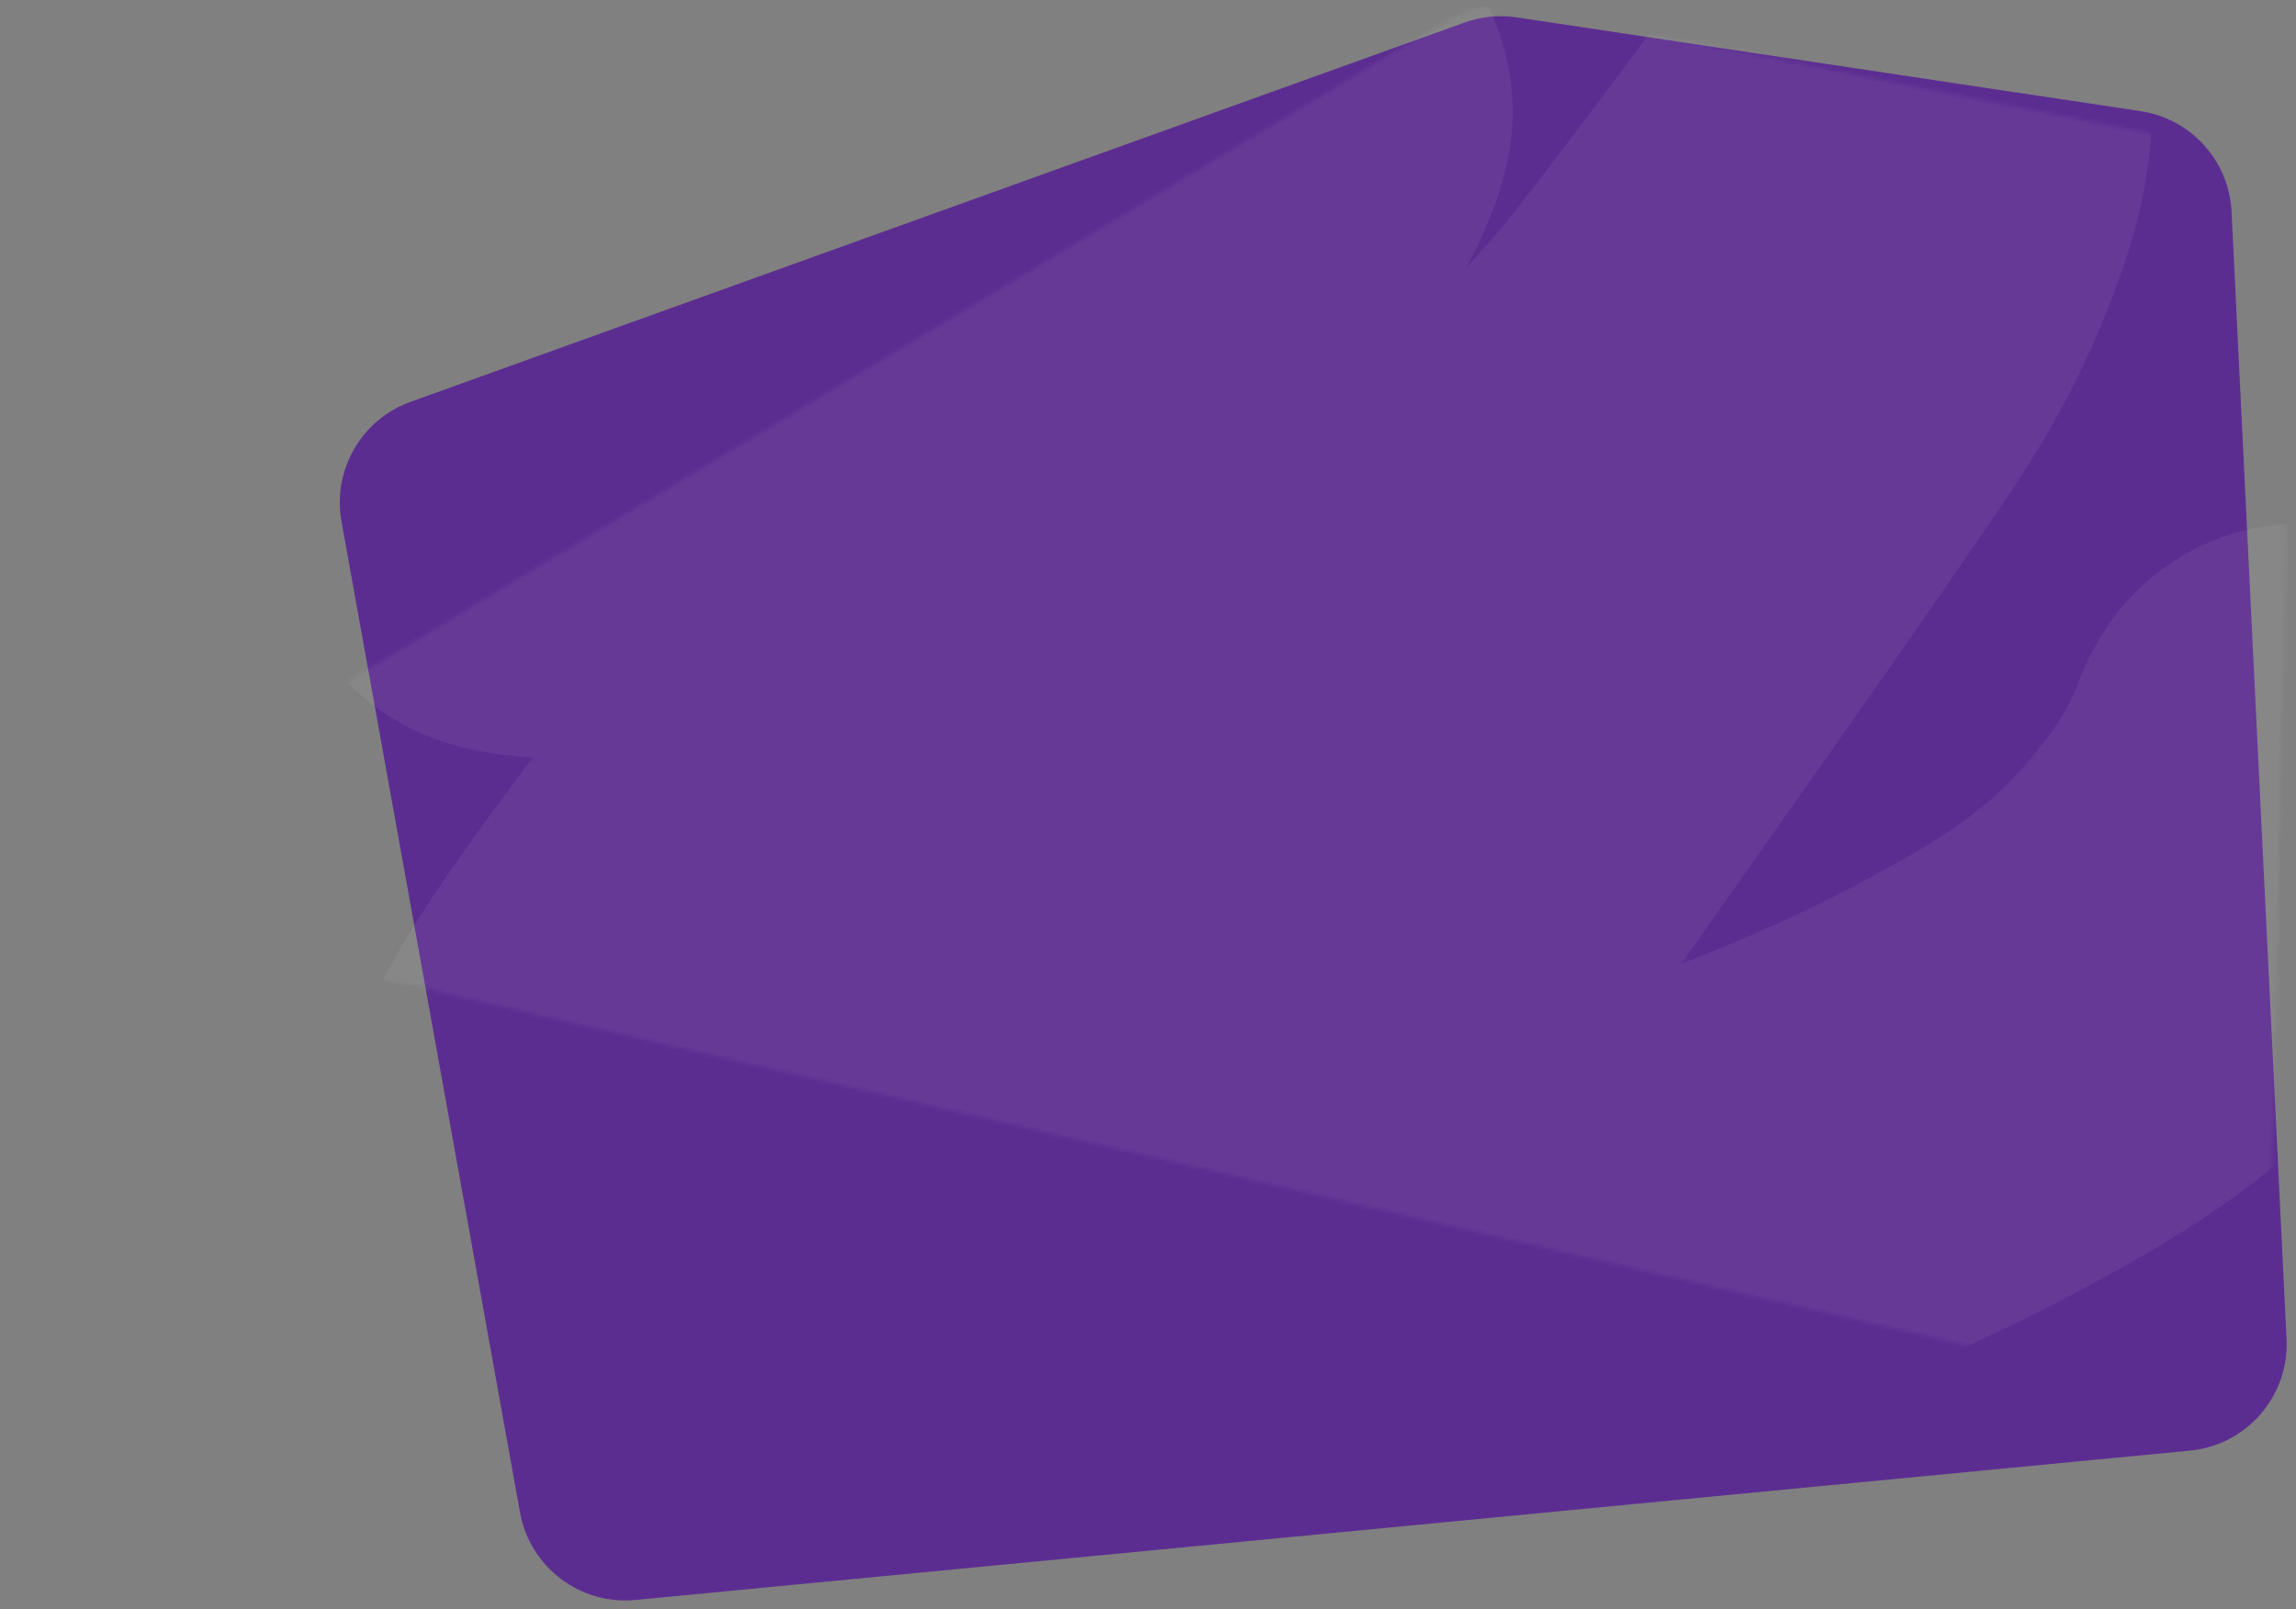 <?xml version="1.0" encoding="UTF-8"?> <svg xmlns="http://www.w3.org/2000/svg" width="515" height="361" viewBox="0 0 515 361" fill="none"><rect x="0" y="0" width="515" height="361" fill="#808080" stroke="none"/> <path d="M76.597 116.969C74.52 105.441 81.069 94.098 92.09 90.132L328.512 5.052C332.254 3.705 336.272 3.309 340.205 3.9L480.142 24.929C491.45 26.628 499.989 36.071 500.547 47.493L512.884 300.327C513.509 313.128 503.965 324.161 491.208 325.387L142.556 358.886C130.125 360.081 118.855 351.542 116.641 339.252L76.597 116.969Z" fill="#5C2D91"></path> <mask id="mask0_1300_897" style="mask-type:alpha" maskUnits="userSpaceOnUse" x="38" y="1" width="477" height="311"> <path d="M324.199 4.748C329.277 1.693 335.312 0.643 341.124 1.803L494.974 32.512C506.294 34.772 514.36 44.829 514.108 56.369L509.052 288.048C508.723 303.14 494.606 314.115 479.899 310.715L57.322 213.013C36.478 208.194 32.084 180.461 50.416 169.433L324.199 4.748Z" fill="url(#paint0_linear_1300_897)"></path> </mask> <g mask="url(#mask0_1300_897)"> <path d="M515.967 169.376C515.279 169.546 514.164 173.182 513.733 174.205C508.084 187.628 500.827 197.092 493.429 205.659C477.713 223.856 460.249 233.847 443.003 243.159C402.047 265.274 359.936 277.118 318.217 290.491C296.582 297.425 274.554 306.771 252.691 310.575C250.469 310.962 249.355 311.419 251.473 307.726C258.226 295.951 265.267 284.869 272.442 274.284C294.617 241.57 317.489 210.859 339.899 178.872C359.675 150.646 379.577 122.794 399.214 94.136C408.254 80.943 417.572 68.153 424.574 49.948C427.644 41.967 431.615 31.564 430.601 20.446C430.084 14.772 429.414 15.489 427.043 18.292C419.398 27.328 412.135 37.915 404.737 47.794C399.647 54.593 382.339 77.616 377.363 83.552C355.926 109.119 332.933 128.012 310.139 147.266C280.769 172.076 251.392 195.254 221.008 213.789C192.245 231.335 163.056 248.125 133.328 256.595C131.23 257.193 129.076 258.193 126.99 257.433C126.455 257.238 126.23 255.076 126.532 254.119C127.306 251.67 136.003 236.524 136.201 236.209C144.233 223.434 154.892 209.317 163.011 198.441C185.426 168.416 208.009 138.942 230.484 109.117C247.465 86.584 265.146 65.083 281.005 39.003C283.287 35.25 285.282 31.976 286.877 27.067C287.067 26.482 287.736 24.773 287.073 24.157C285.498 22.69 276.169 33.869 276.126 33.911C243.332 64.957 208.728 86.137 173.78 103.231C156.96 111.458 139.909 118.367 122.587 118.104C122.032 118.095 116.557 117.693 115.17 116.835C113.173 115.598 116.089 108.863 116.293 108.245C121.421 92.676 127.332 78.355 132.717 63.194C134.944 56.924 140.46 44.601 140.11 35.544" stroke="white" stroke-opacity="0.06" stroke-width="103.846" stroke-linecap="round"></path> </g> <defs> <linearGradient id="paint0_linear_1300_897" x1="201.812" y1="71.411" x2="567.053" y2="131.039" gradientUnits="userSpaceOnUse"> <stop stop-color="#FF6B00"></stop> <stop offset="1" stop-color="#FF9900"></stop> </linearGradient> </defs> </svg> 
